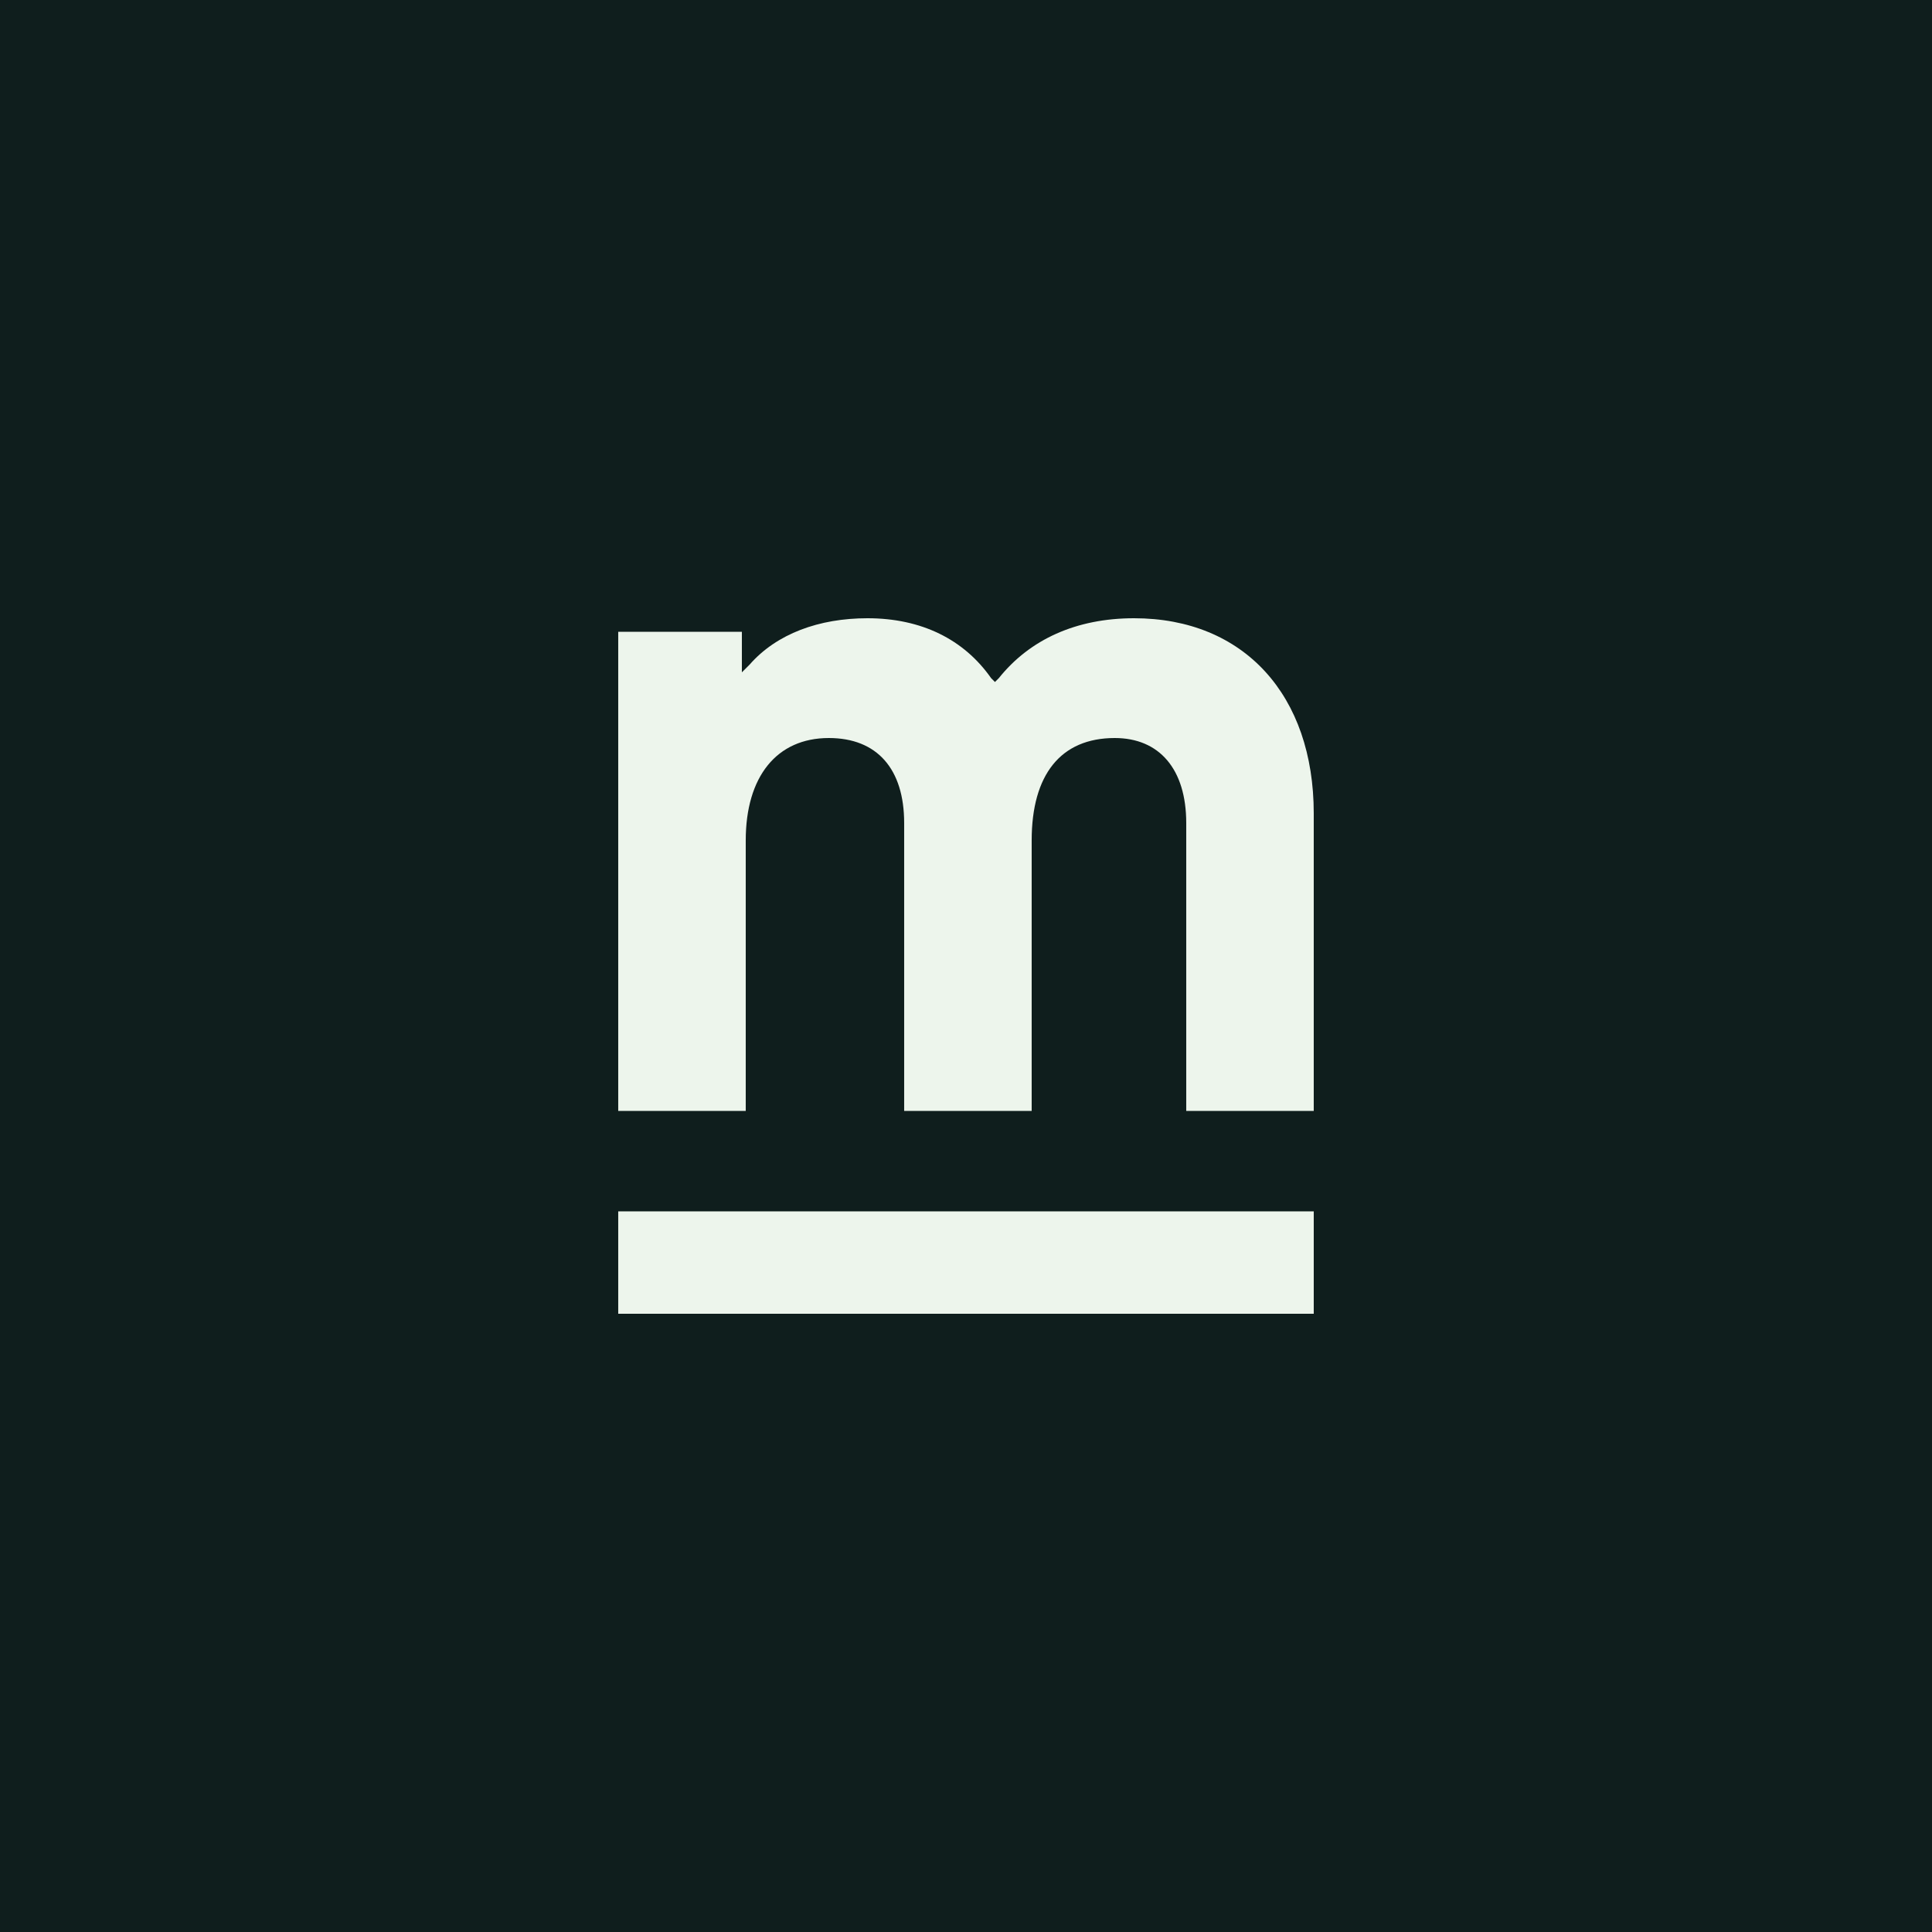 <svg xmlns="http://www.w3.org/2000/svg" width="320" height="320" viewBox="0 0 320 320" fill="none"><rect width="320" height="320" fill="#0F1E1D"></rect><path fill-rule="evenodd" clip-rule="evenodd" d="M196.478 136.32V184H217.598V134.72C217.598 115.2 206.078 102.4 187.838 102.4C178.238 102.4 170.558 105.92 165.438 112.32L164.798 112.96L164.158 112.32C159.678 105.92 152.638 102.4 143.678 102.4C135.678 102.4 128.638 104.96 124.158 110.08L122.878 111.36V104.64H102.398V184H123.518V139.2C123.518 128.64 128.638 122.24 137.278 122.24C145.278 122.24 149.758 127.36 149.758 136.32V184H170.878V139.2C170.878 128.32 175.678 122.24 184.638 122.24C191.998 122.24 196.478 127.36 196.478 136.32Z" fill="#EDF5EC"></path><path d="M217.598 200.64H102.398V217.6H217.598V200.64Z" fill="#EDF5EC"></path></svg>